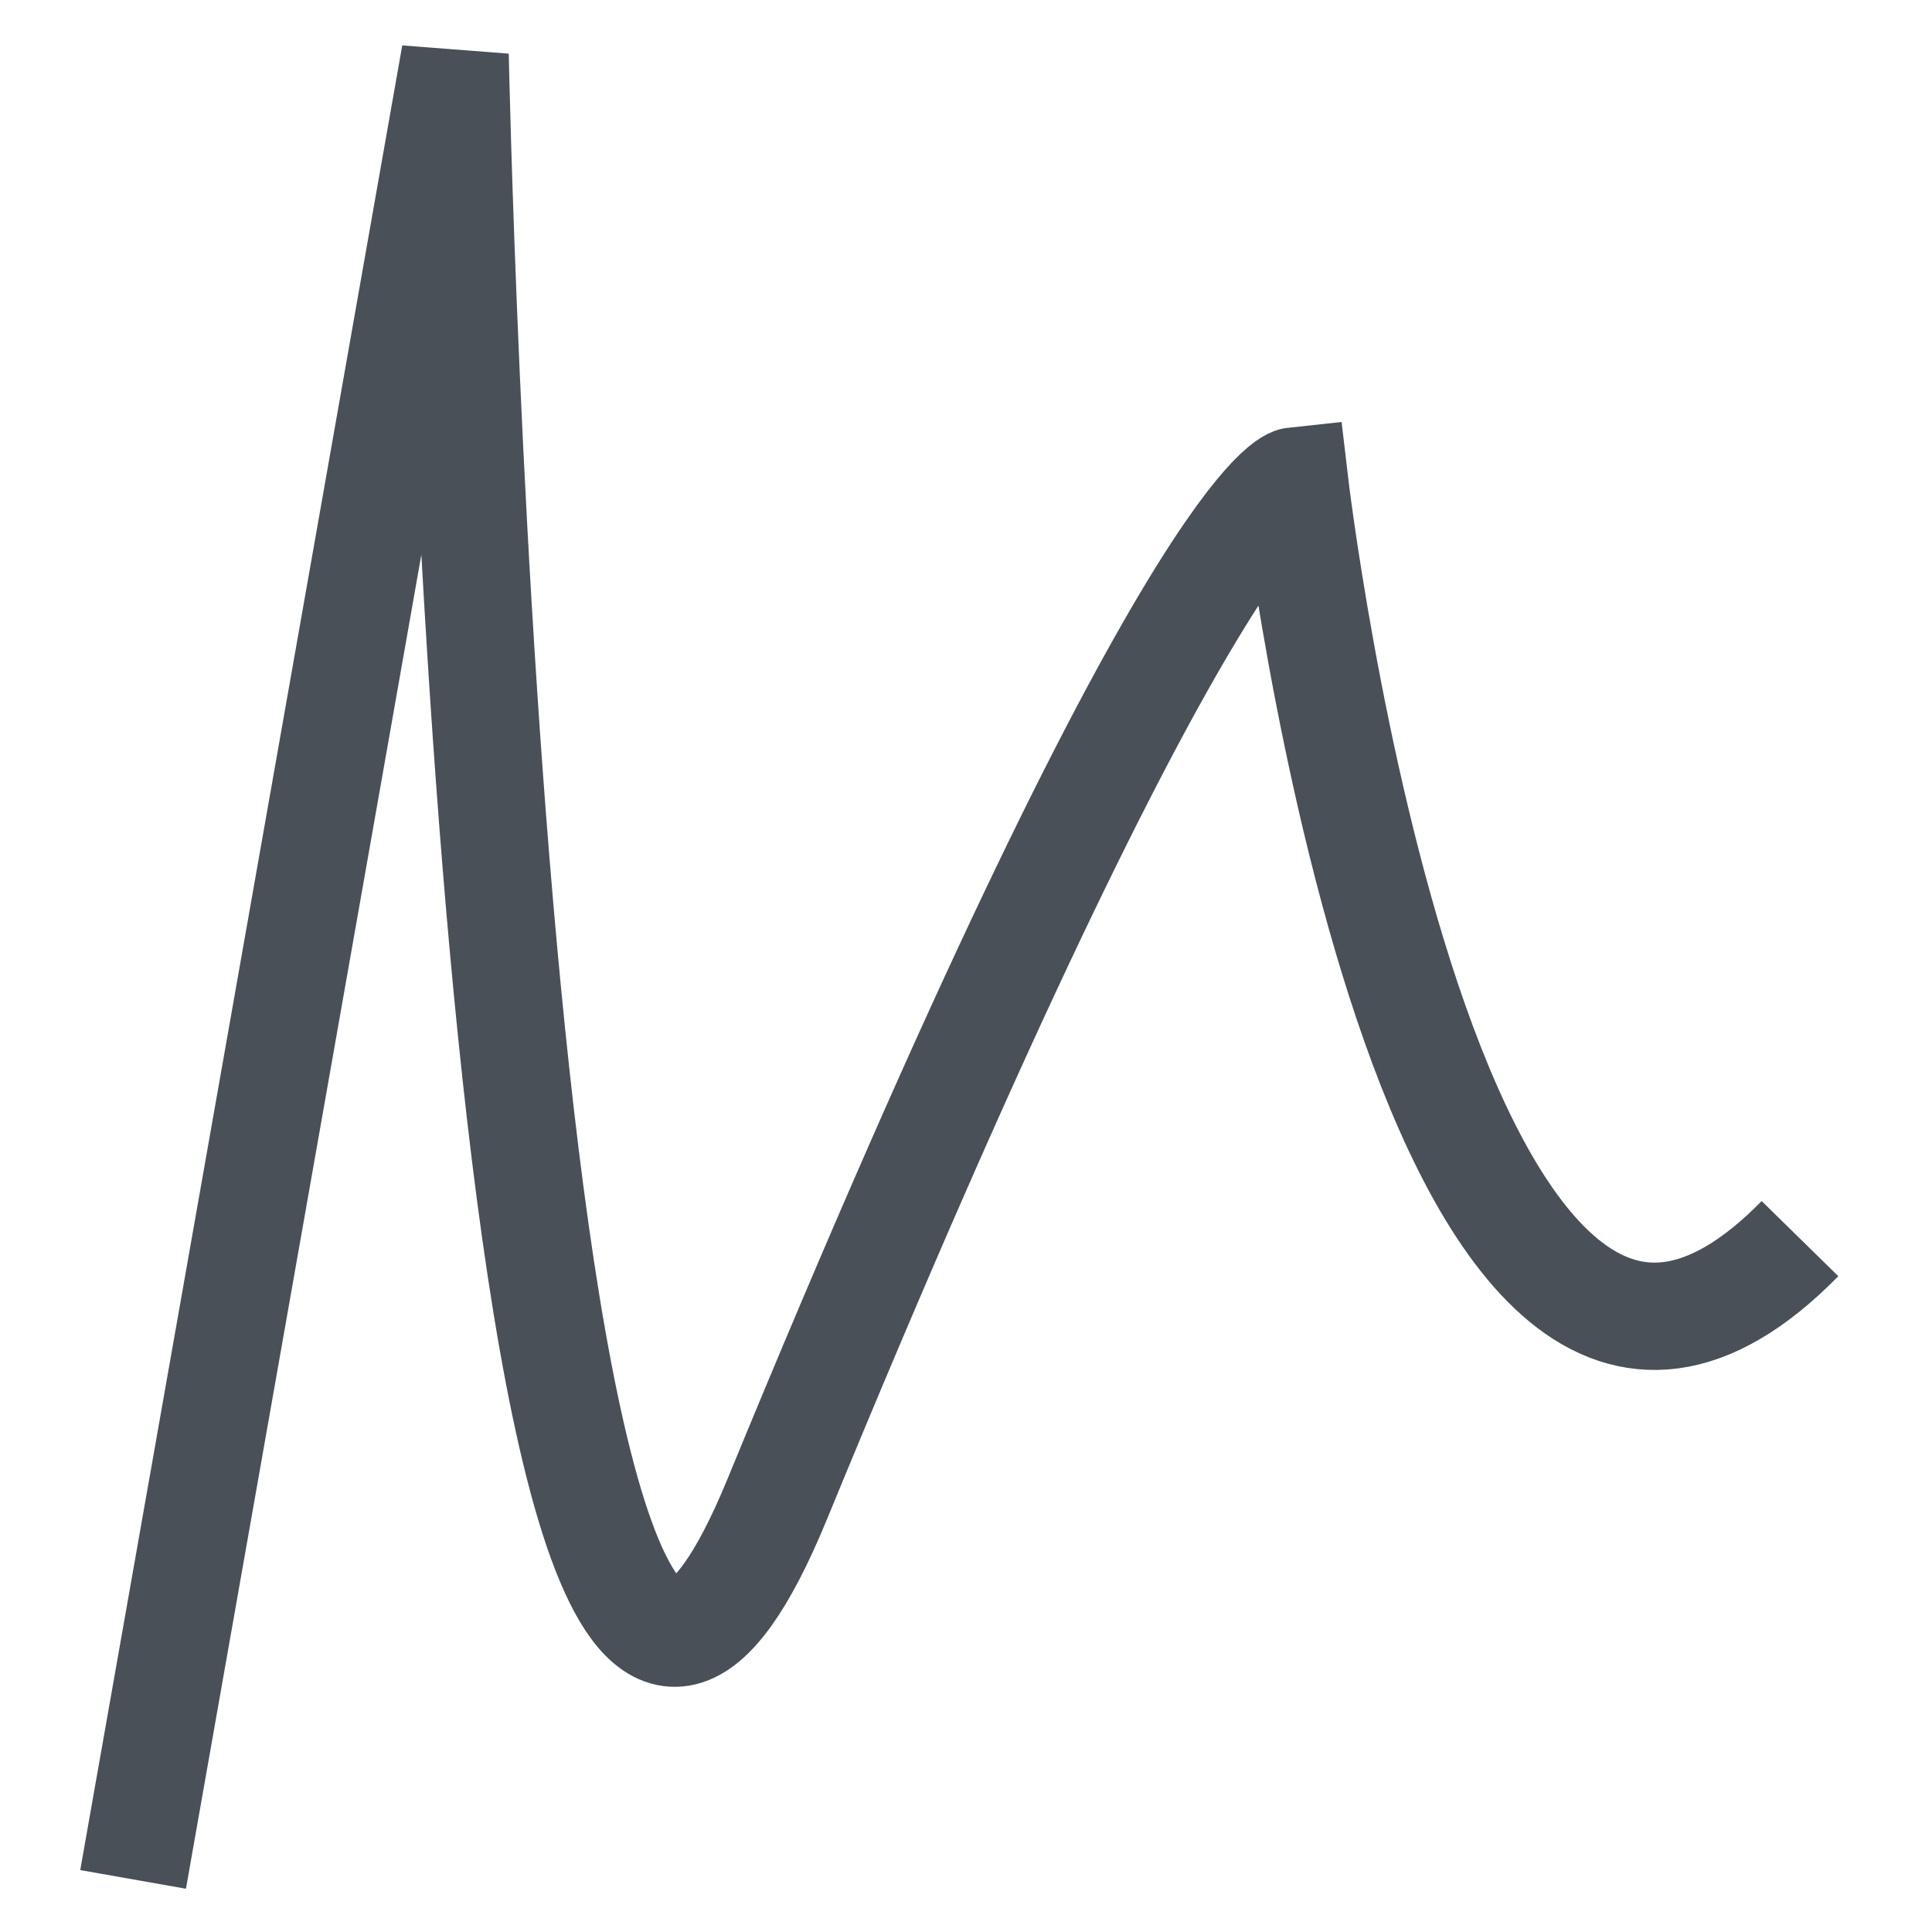 <svg id="Layer_2" data-name="Layer 2" xmlns="http://www.w3.org/2000/svg" viewBox="0 0 18 18"><defs><style>.cls-1{fill:none;stroke:#495057;stroke-miterlimit:10;}</style></defs><title>login-signup</title><path class="cls-1" d="M1.24,17.51l3-17s.4,19.78,3,13.46c3.86-9.39,4.82-9.49,4.82-9.49s1.24,10.6,4.71,7.06"/></svg>